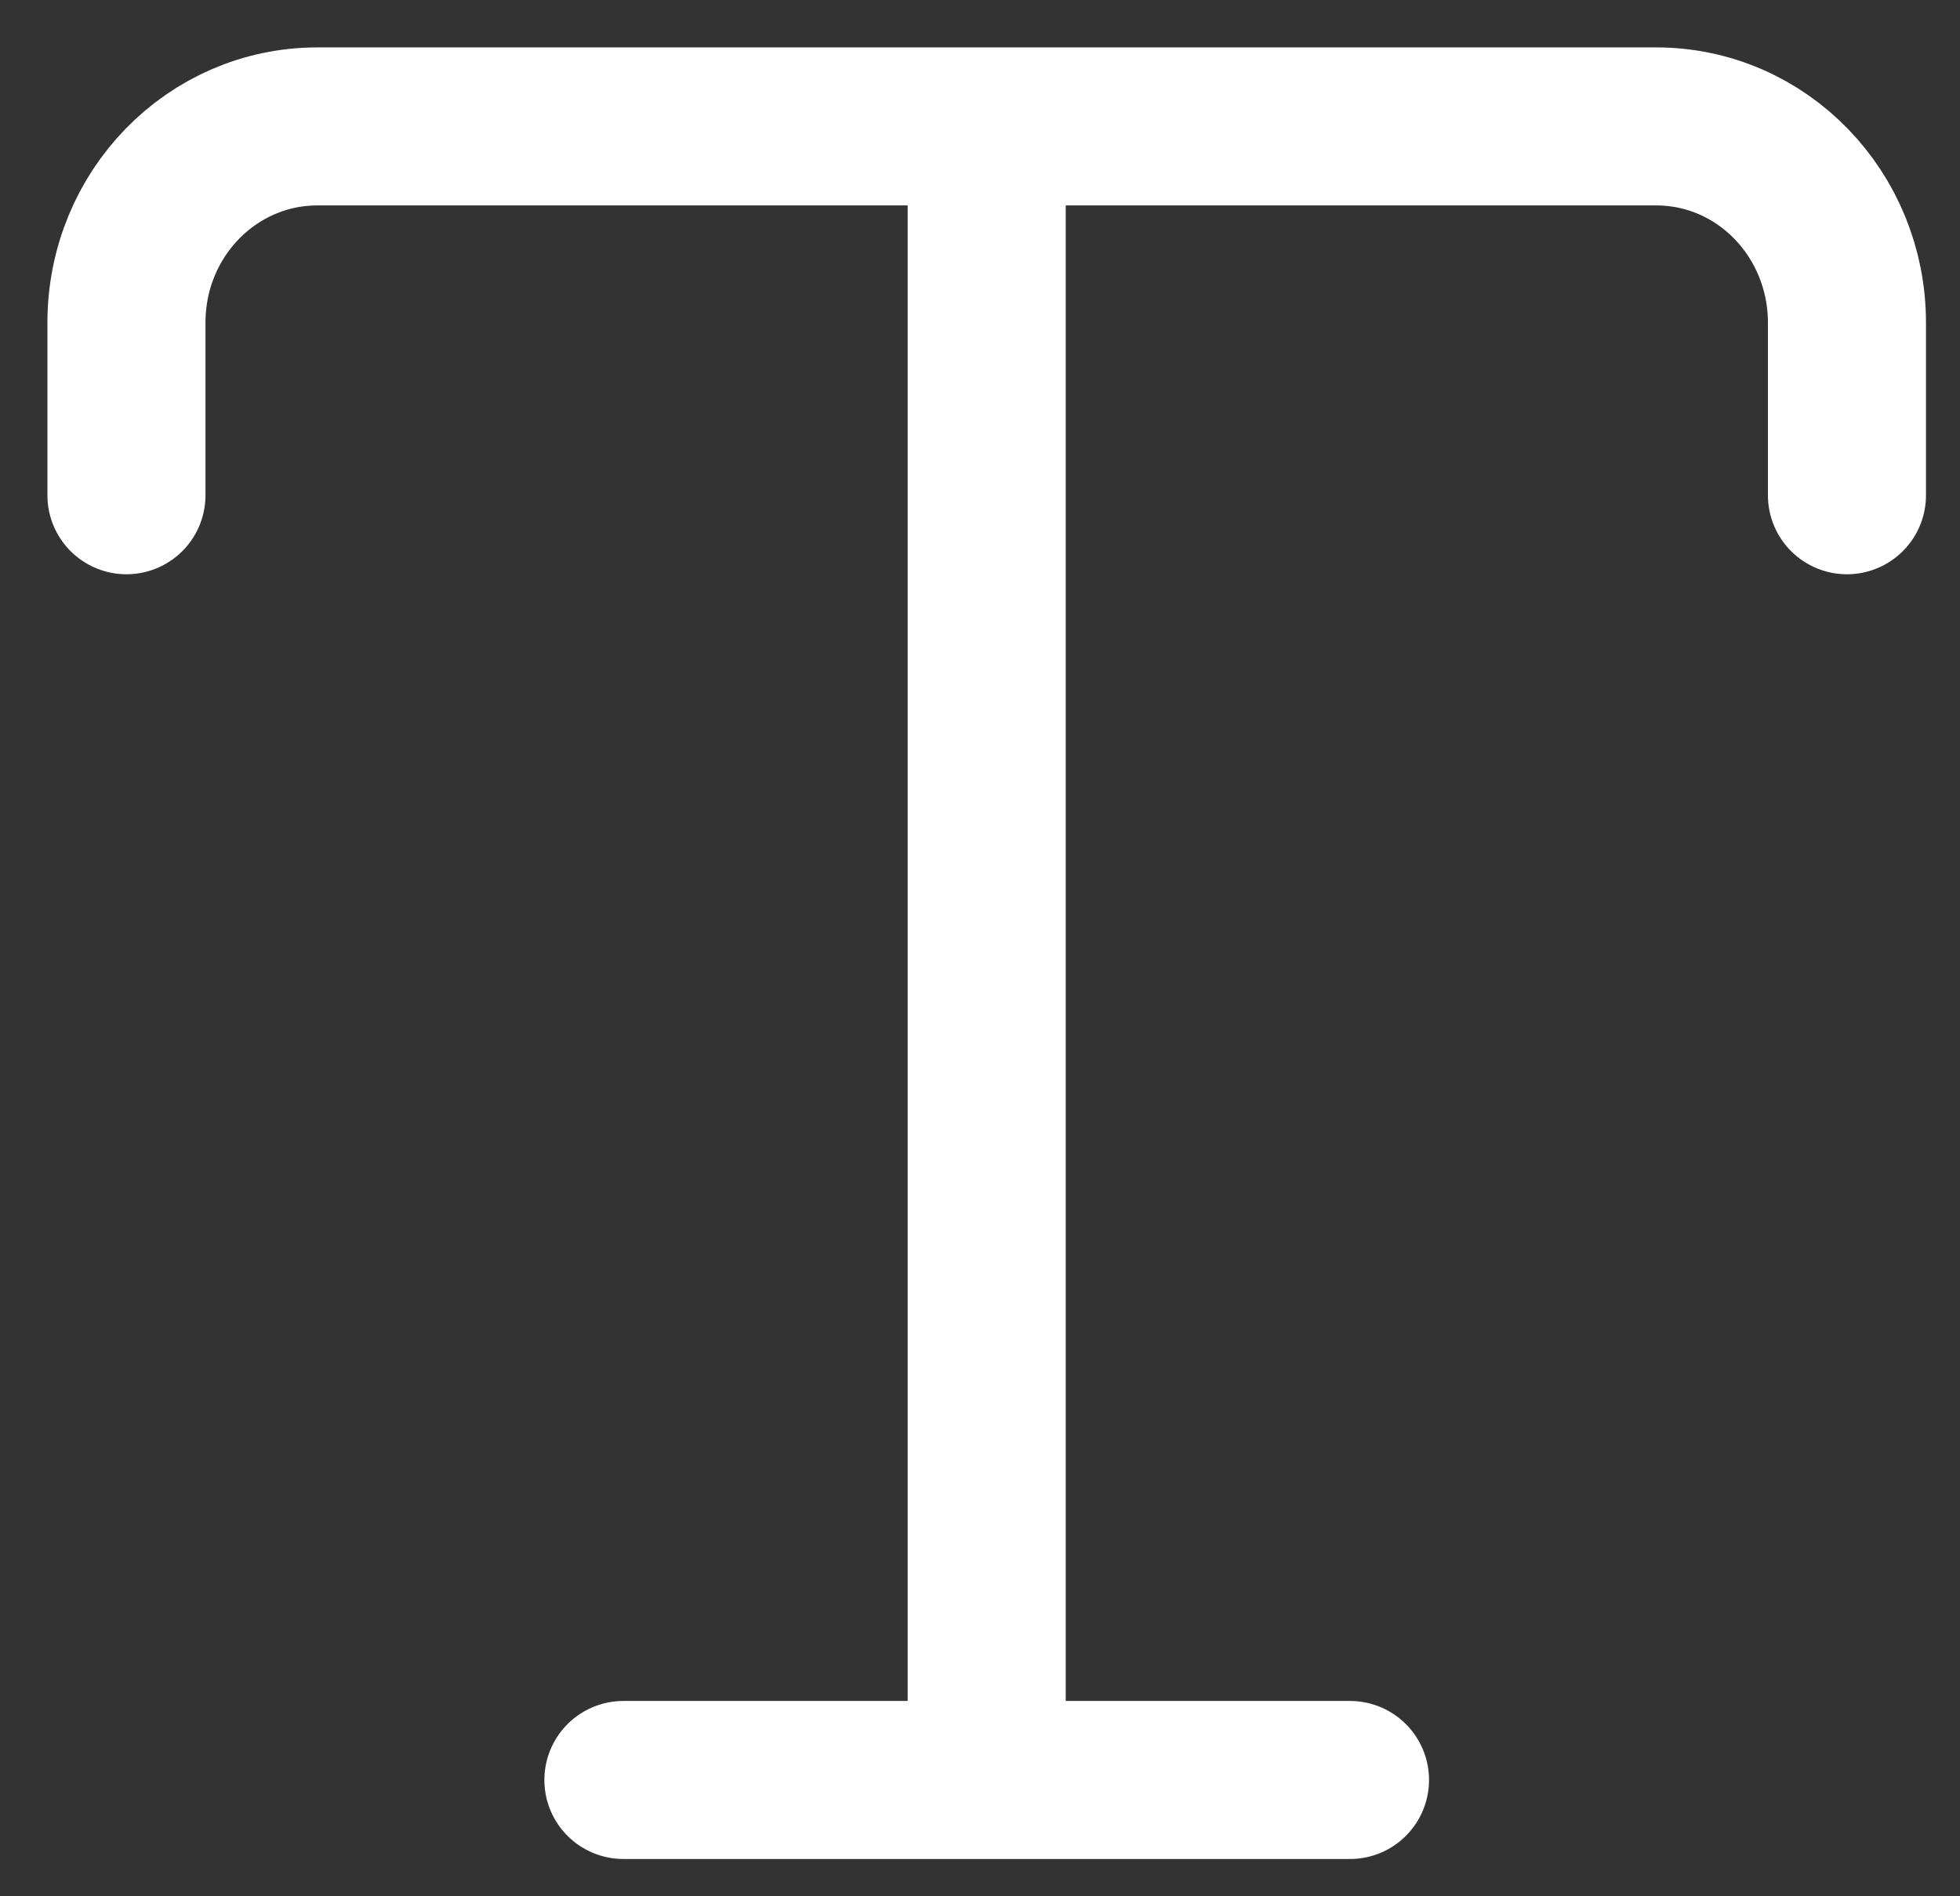 <svg width="31" height="30" viewBox="0 0 31 30" fill="none" xmlns="http://www.w3.org/2000/svg">
<rect x="0" y="0" width="31" height="30" fill="#333333" stroke="none"/>
<path d="M2 7.835V5.105C2 3.38 3.356 2 5.019 2H26.194C27.871 2 29.212 3.395 29.212 5.105V7.835M15.606 28.16V3.245M9.86 28.16H21.352" stroke="white" stroke-width="2.5" stroke-linecap="round" stroke-linejoin="round"/>
</svg>
